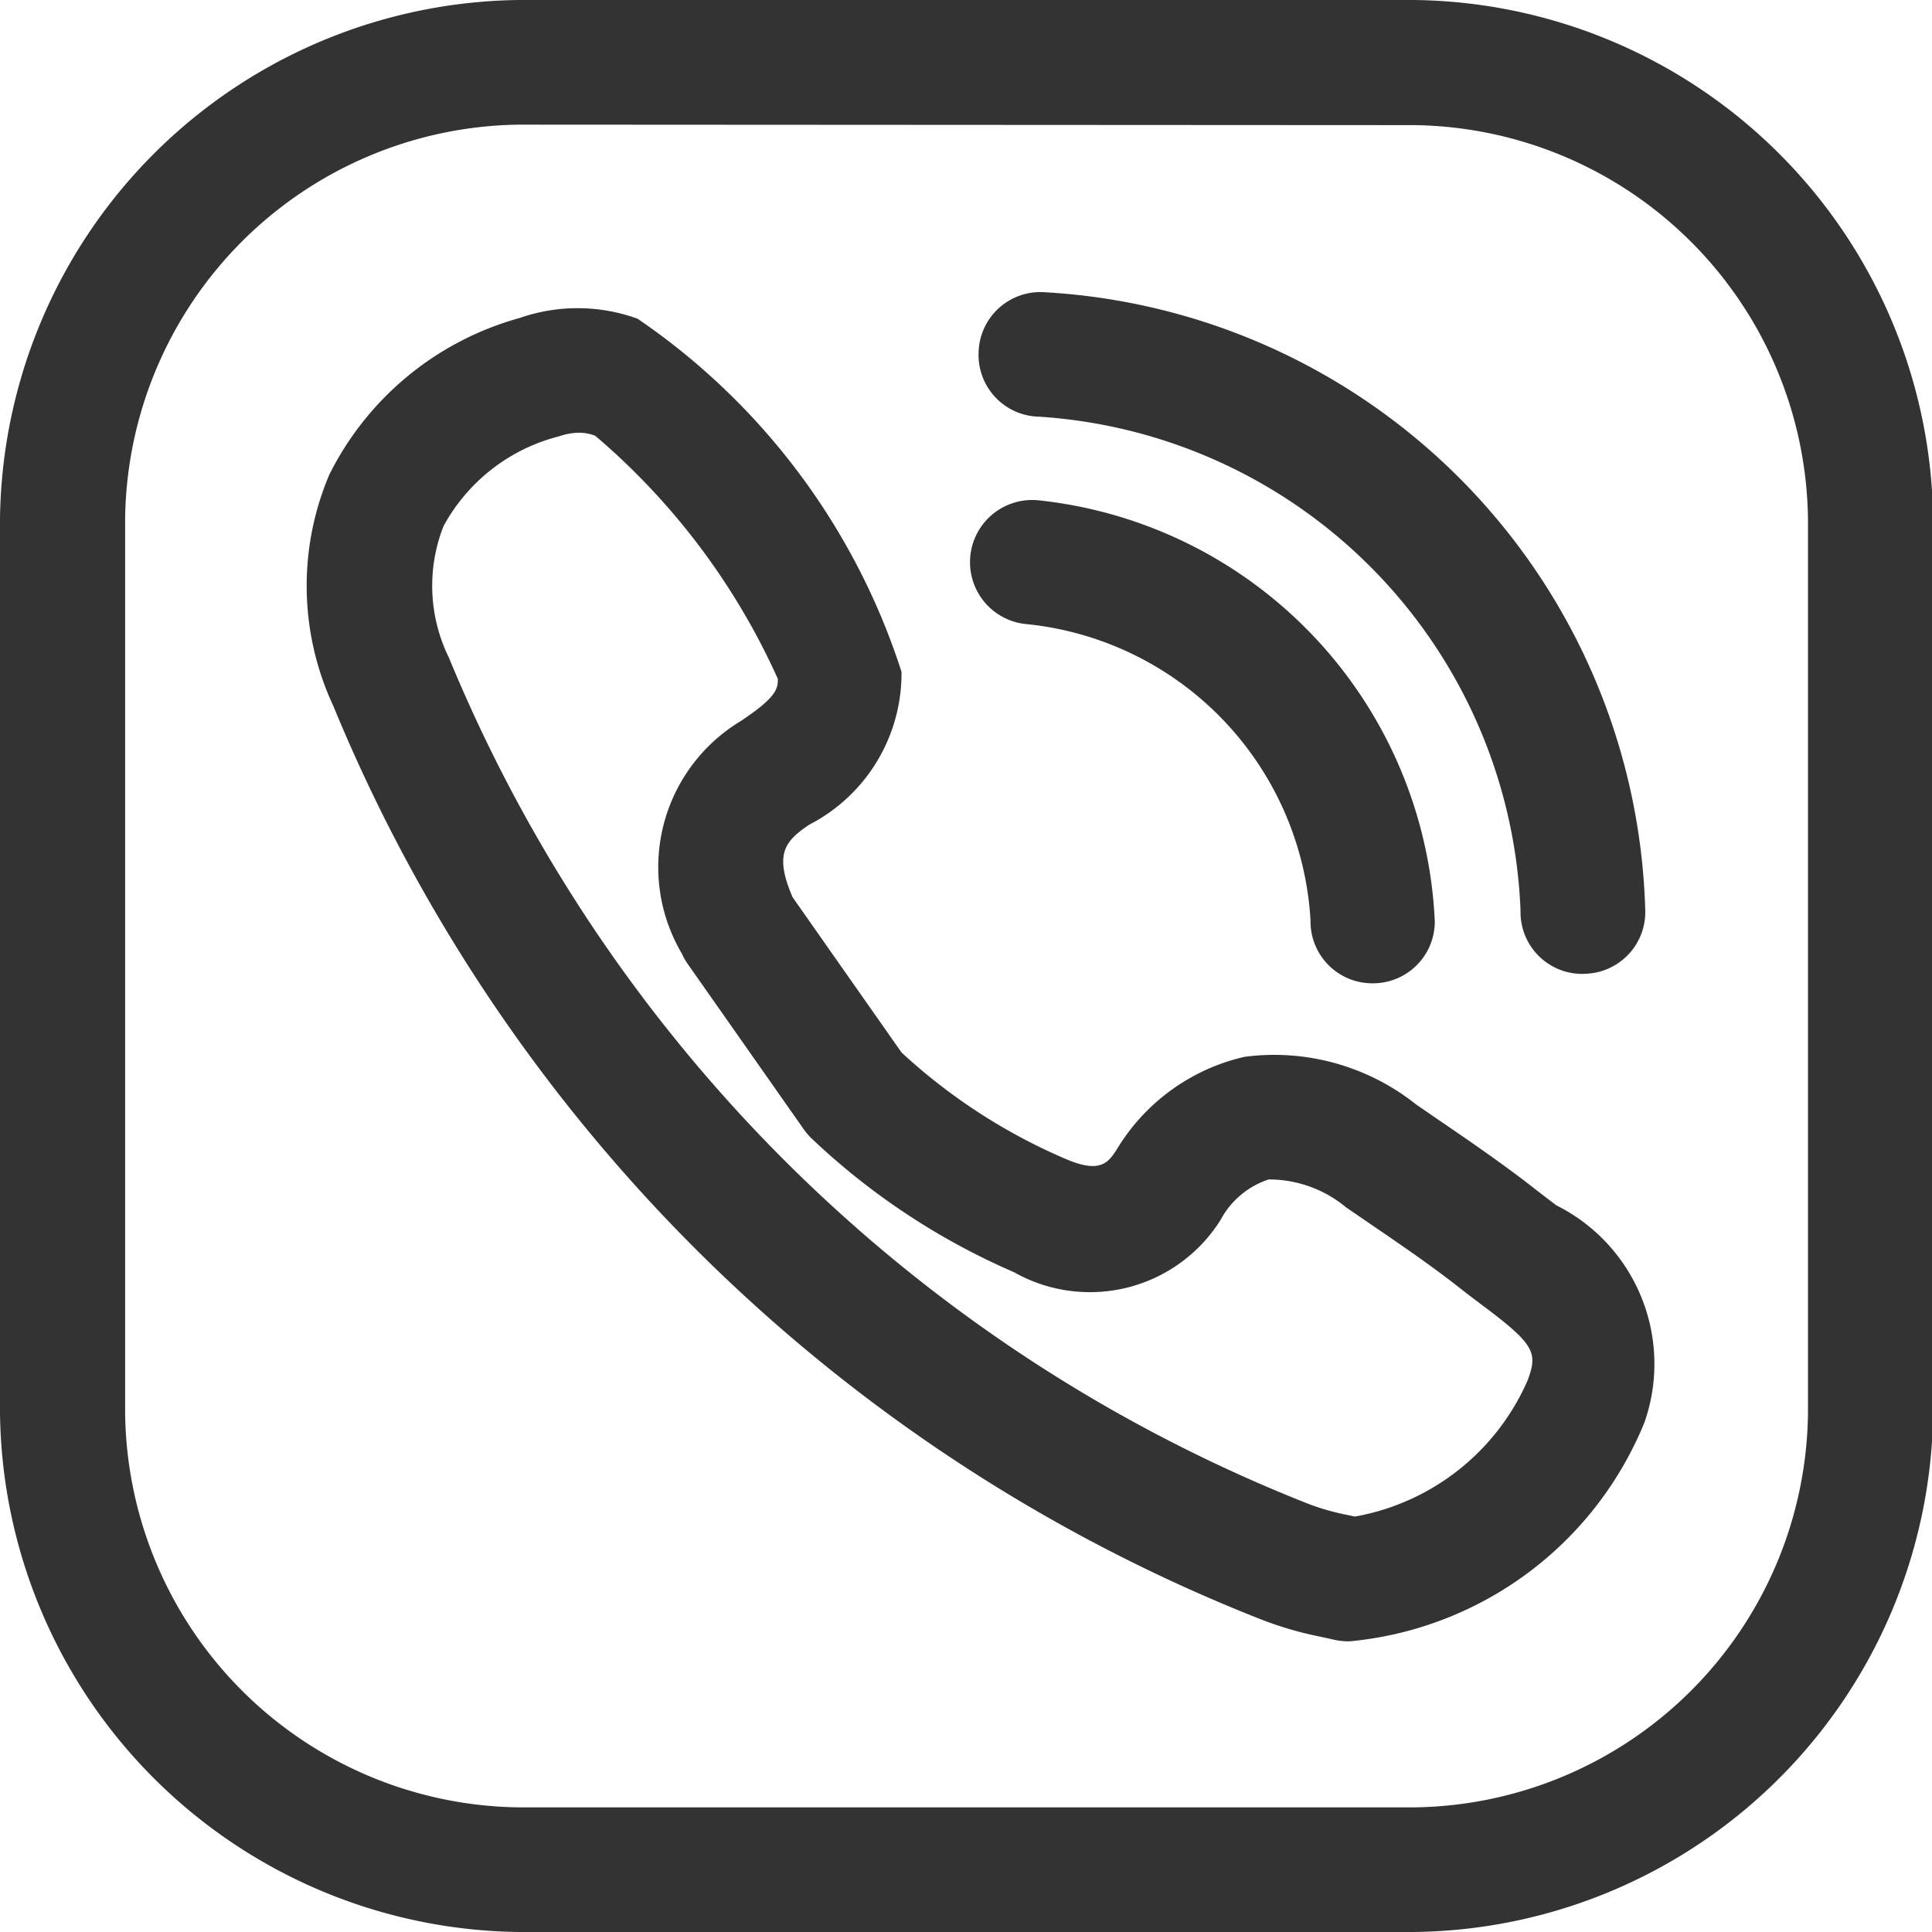 <svg xmlns="http://www.w3.org/2000/svg" viewBox="0 0 15.64 15.64"><path d="M143.252,845.976a.544.544,0,0,1-.143-.017l-.085-.019a2.837,2.837,0,0,1-.5-.146,13.453,13.453,0,0,1-7.5-7.393,2.3,2.3,0,0,1-.03-1.872,2.45,2.45,0,0,1,1.537-1.265,1.426,1.426,0,0,1,.957.005,5.49,5.49,0,0,1,2.137,2.859,1.378,1.378,0,0,1-.747,1.237c-.2.135-.284.239-.135.587l.882,1.257a4.646,4.646,0,0,0,1.315.856c.293.13.357.035.424-.065a1.631,1.631,0,0,1,1.039-.756,1.845,1.845,0,0,1,1.388.386l.179.123c.268.183.545.373.81.582l.145.111a1.435,1.435,0,0,1,.715,1.756A2.865,2.865,0,0,1,143.252,845.976Zm-6.238-9.784a.52.52,0,0,0-.161.029,1.479,1.479,0,0,0-.936.728,1.32,1.32,0,0,0,.044,1.064,12.479,12.479,0,0,0,6.96,6.851,1.916,1.916,0,0,0,.319.09l.055.012a1.887,1.887,0,0,0,1.4-1.106c.08-.22.06-.285-.37-.606-.055-.042-.111-.083-.165-.126-.243-.192-.5-.367-.755-.541l-.181-.124a.976.976,0,0,0-.627-.226.684.684,0,0,0-.39.329,1.249,1.249,0,0,1-1.671.422,5.626,5.626,0,0,1-1.641-1.085.536.536,0,0,1-.062-.073l-.939-1.338a.465.465,0,0,1-.046-.081,1.38,1.38,0,0,1,.476-1.885c.285-.19.3-.258.3-.341a5.592,5.592,0,0,0-1.478-1.968A.365.365,0,0,0,137.013,836.192Zm6.422,4.457h0a.5.5,0,0,1-.5-.509,2.56,2.56,0,0,0-2.312-2.4.5.5,0,0,1,.118-1,3.591,3.591,0,0,1,3.2,3.407A.5.5,0,0,1,143.435,840.649Zm1.707-.076h-.007a.5.5,0,0,1-.5-.511,4.168,4.168,0,0,0-3.9-4,.5.5,0,0,1-.487-.521.5.5,0,0,1,.521-.487,5.153,5.153,0,0,1,4.876,5.017A.5.5,0,0,1,145.142,840.572Z" transform="translate(-132.327 -832.689)" fill="#333"/><path d="M67.445,775.64H60.2a4.252,4.252,0,0,1-4.2-4.2V764.2a4.252,4.252,0,0,1,4.2-4.2h7.249a4.252,4.252,0,0,1,4.2,4.2v7.248A4.252,4.252,0,0,1,67.445,775.64ZM60.2,761.009a3.23,3.23,0,0,0-3.187,3.187v7.248a3.229,3.229,0,0,0,3.187,3.187h7.249a3.229,3.229,0,0,0,3.187-3.187V764.2a3.229,3.229,0,0,0-3.187-3.187Z" transform="translate(-56 -760)" fill="#333"/></svg>